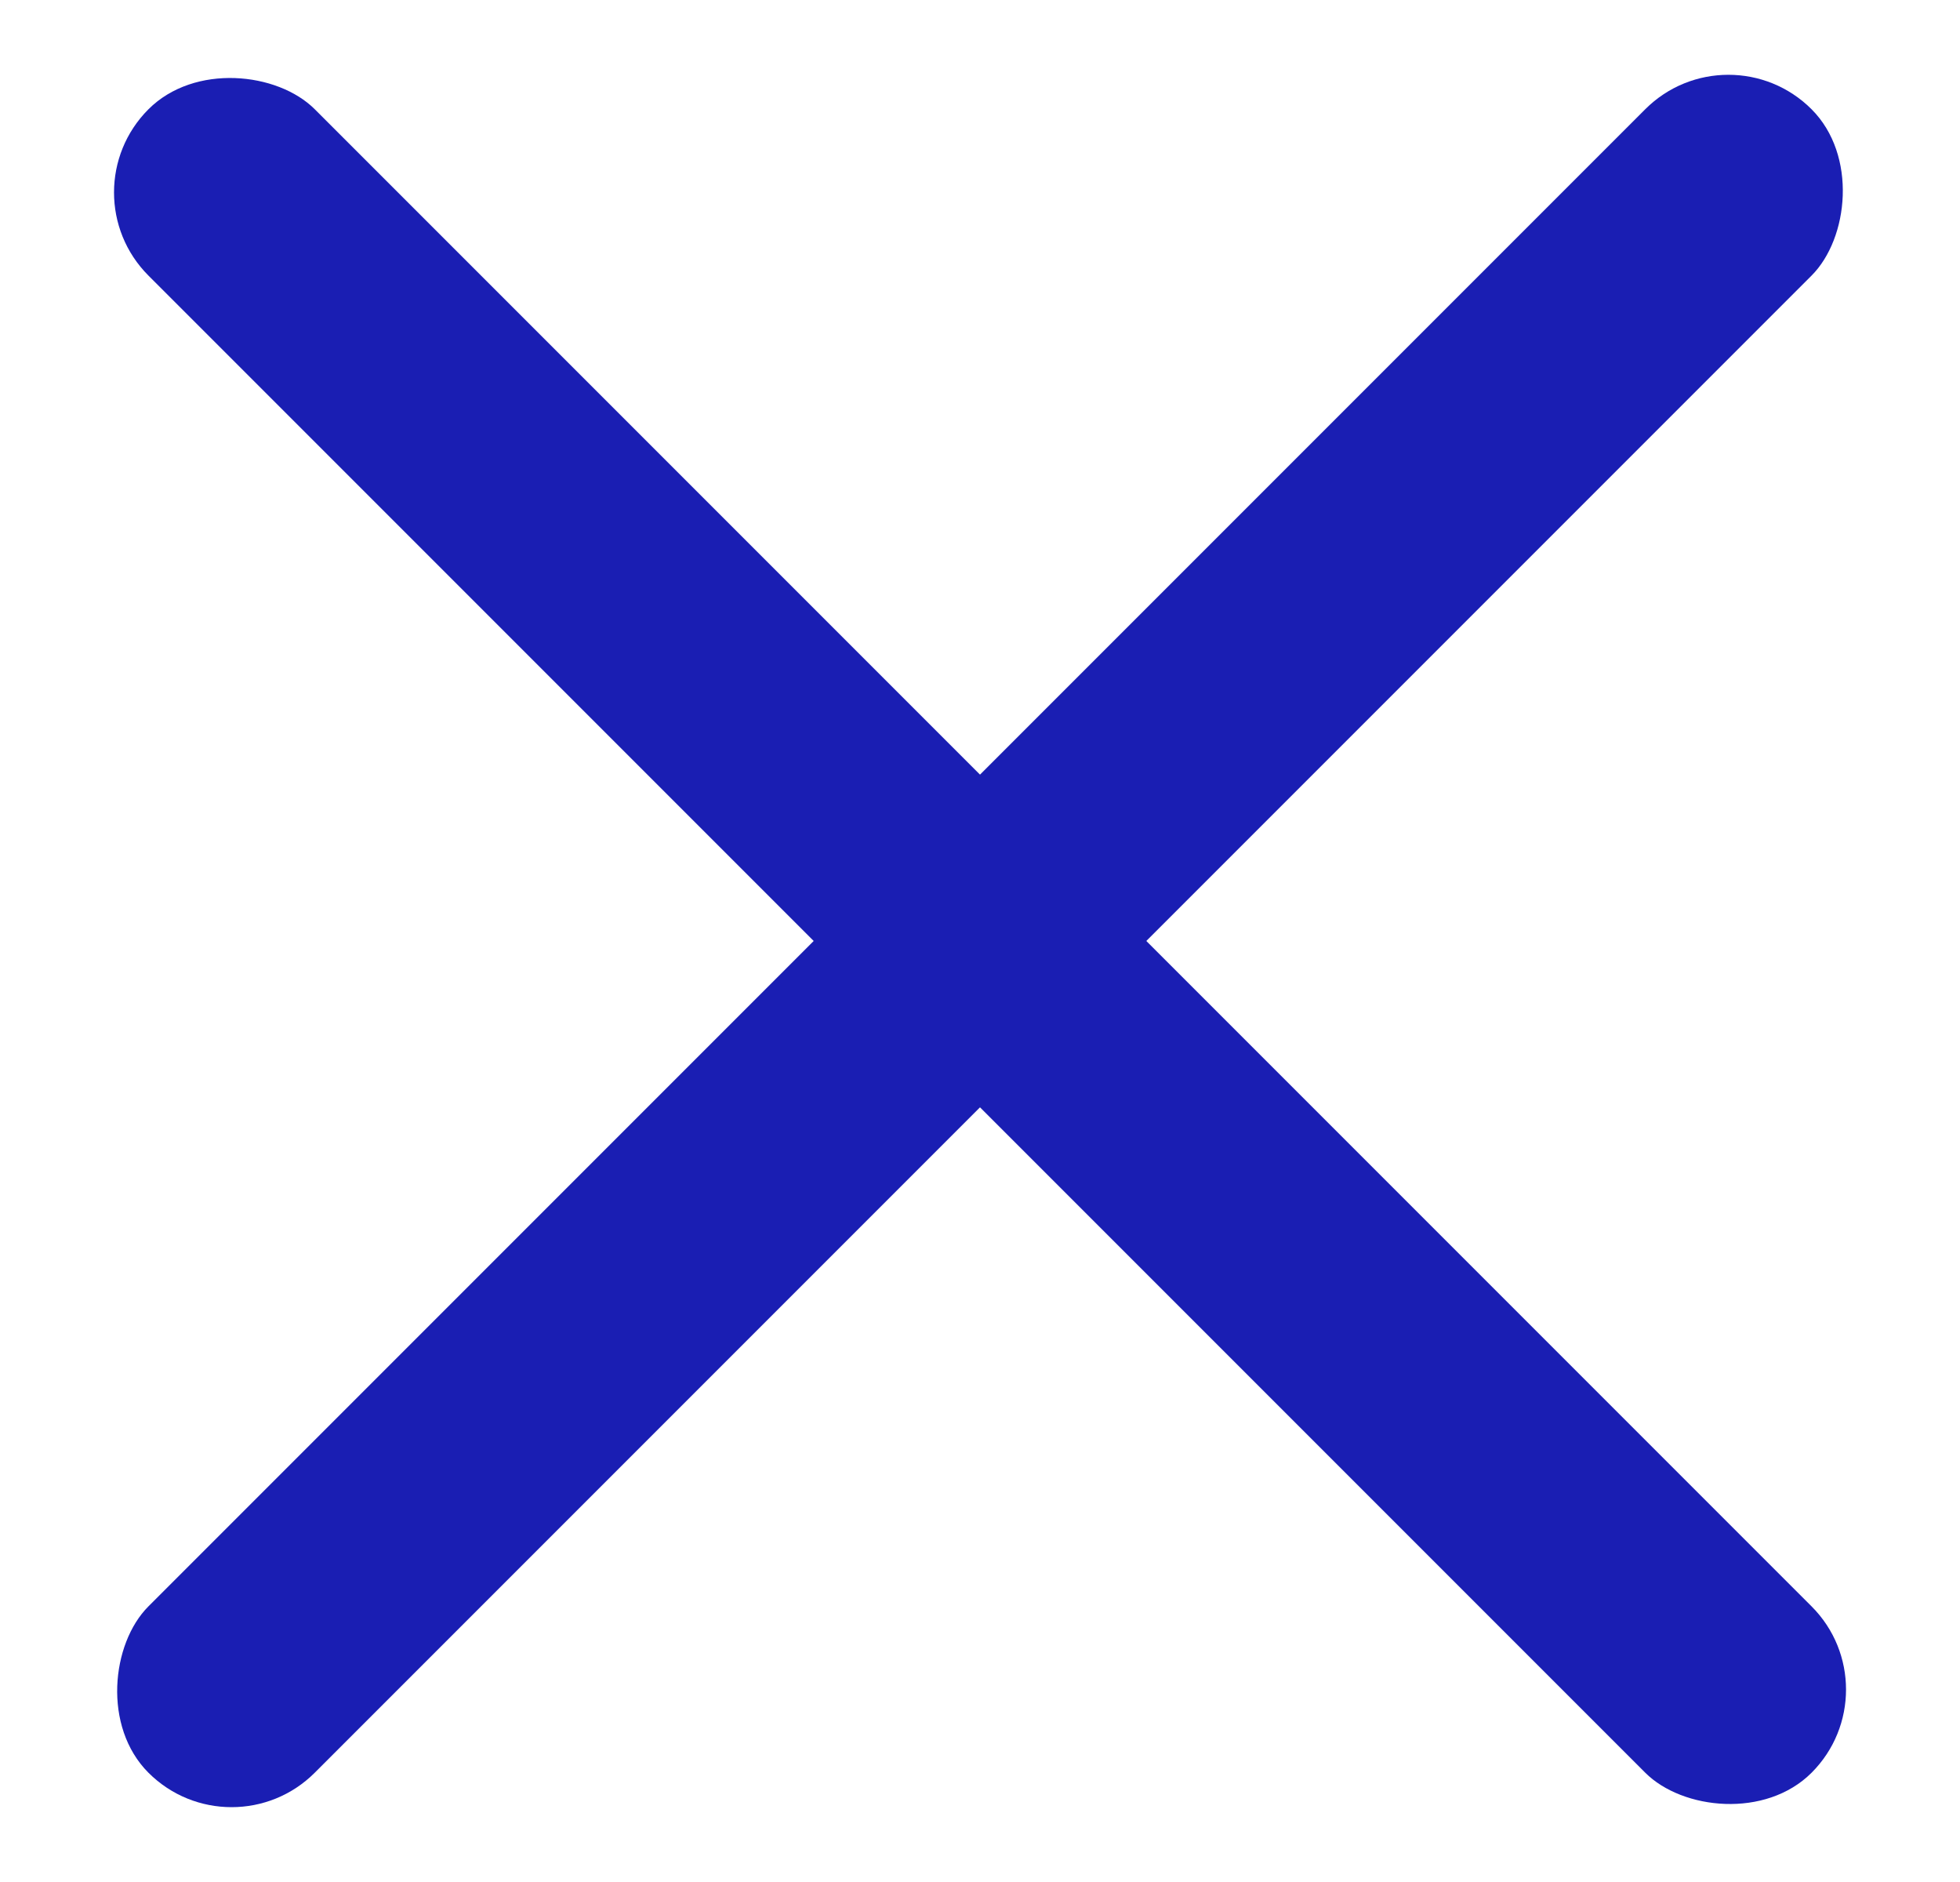 <svg width="25" height="24" viewBox="0 0 25 24" fill="none" xmlns="http://www.w3.org/2000/svg">
<rect x="0.833" y="2.454" width="3" height="30" rx="1.5" transform="rotate(-45 0.833 2.454)" fill="#1A1EB3"/>
<rect x="2.954" y="23.667" width="3" height="30" rx="1.5" transform="rotate(-135 2.954 23.667)" fill="#1A1EB3"/>
</svg>
